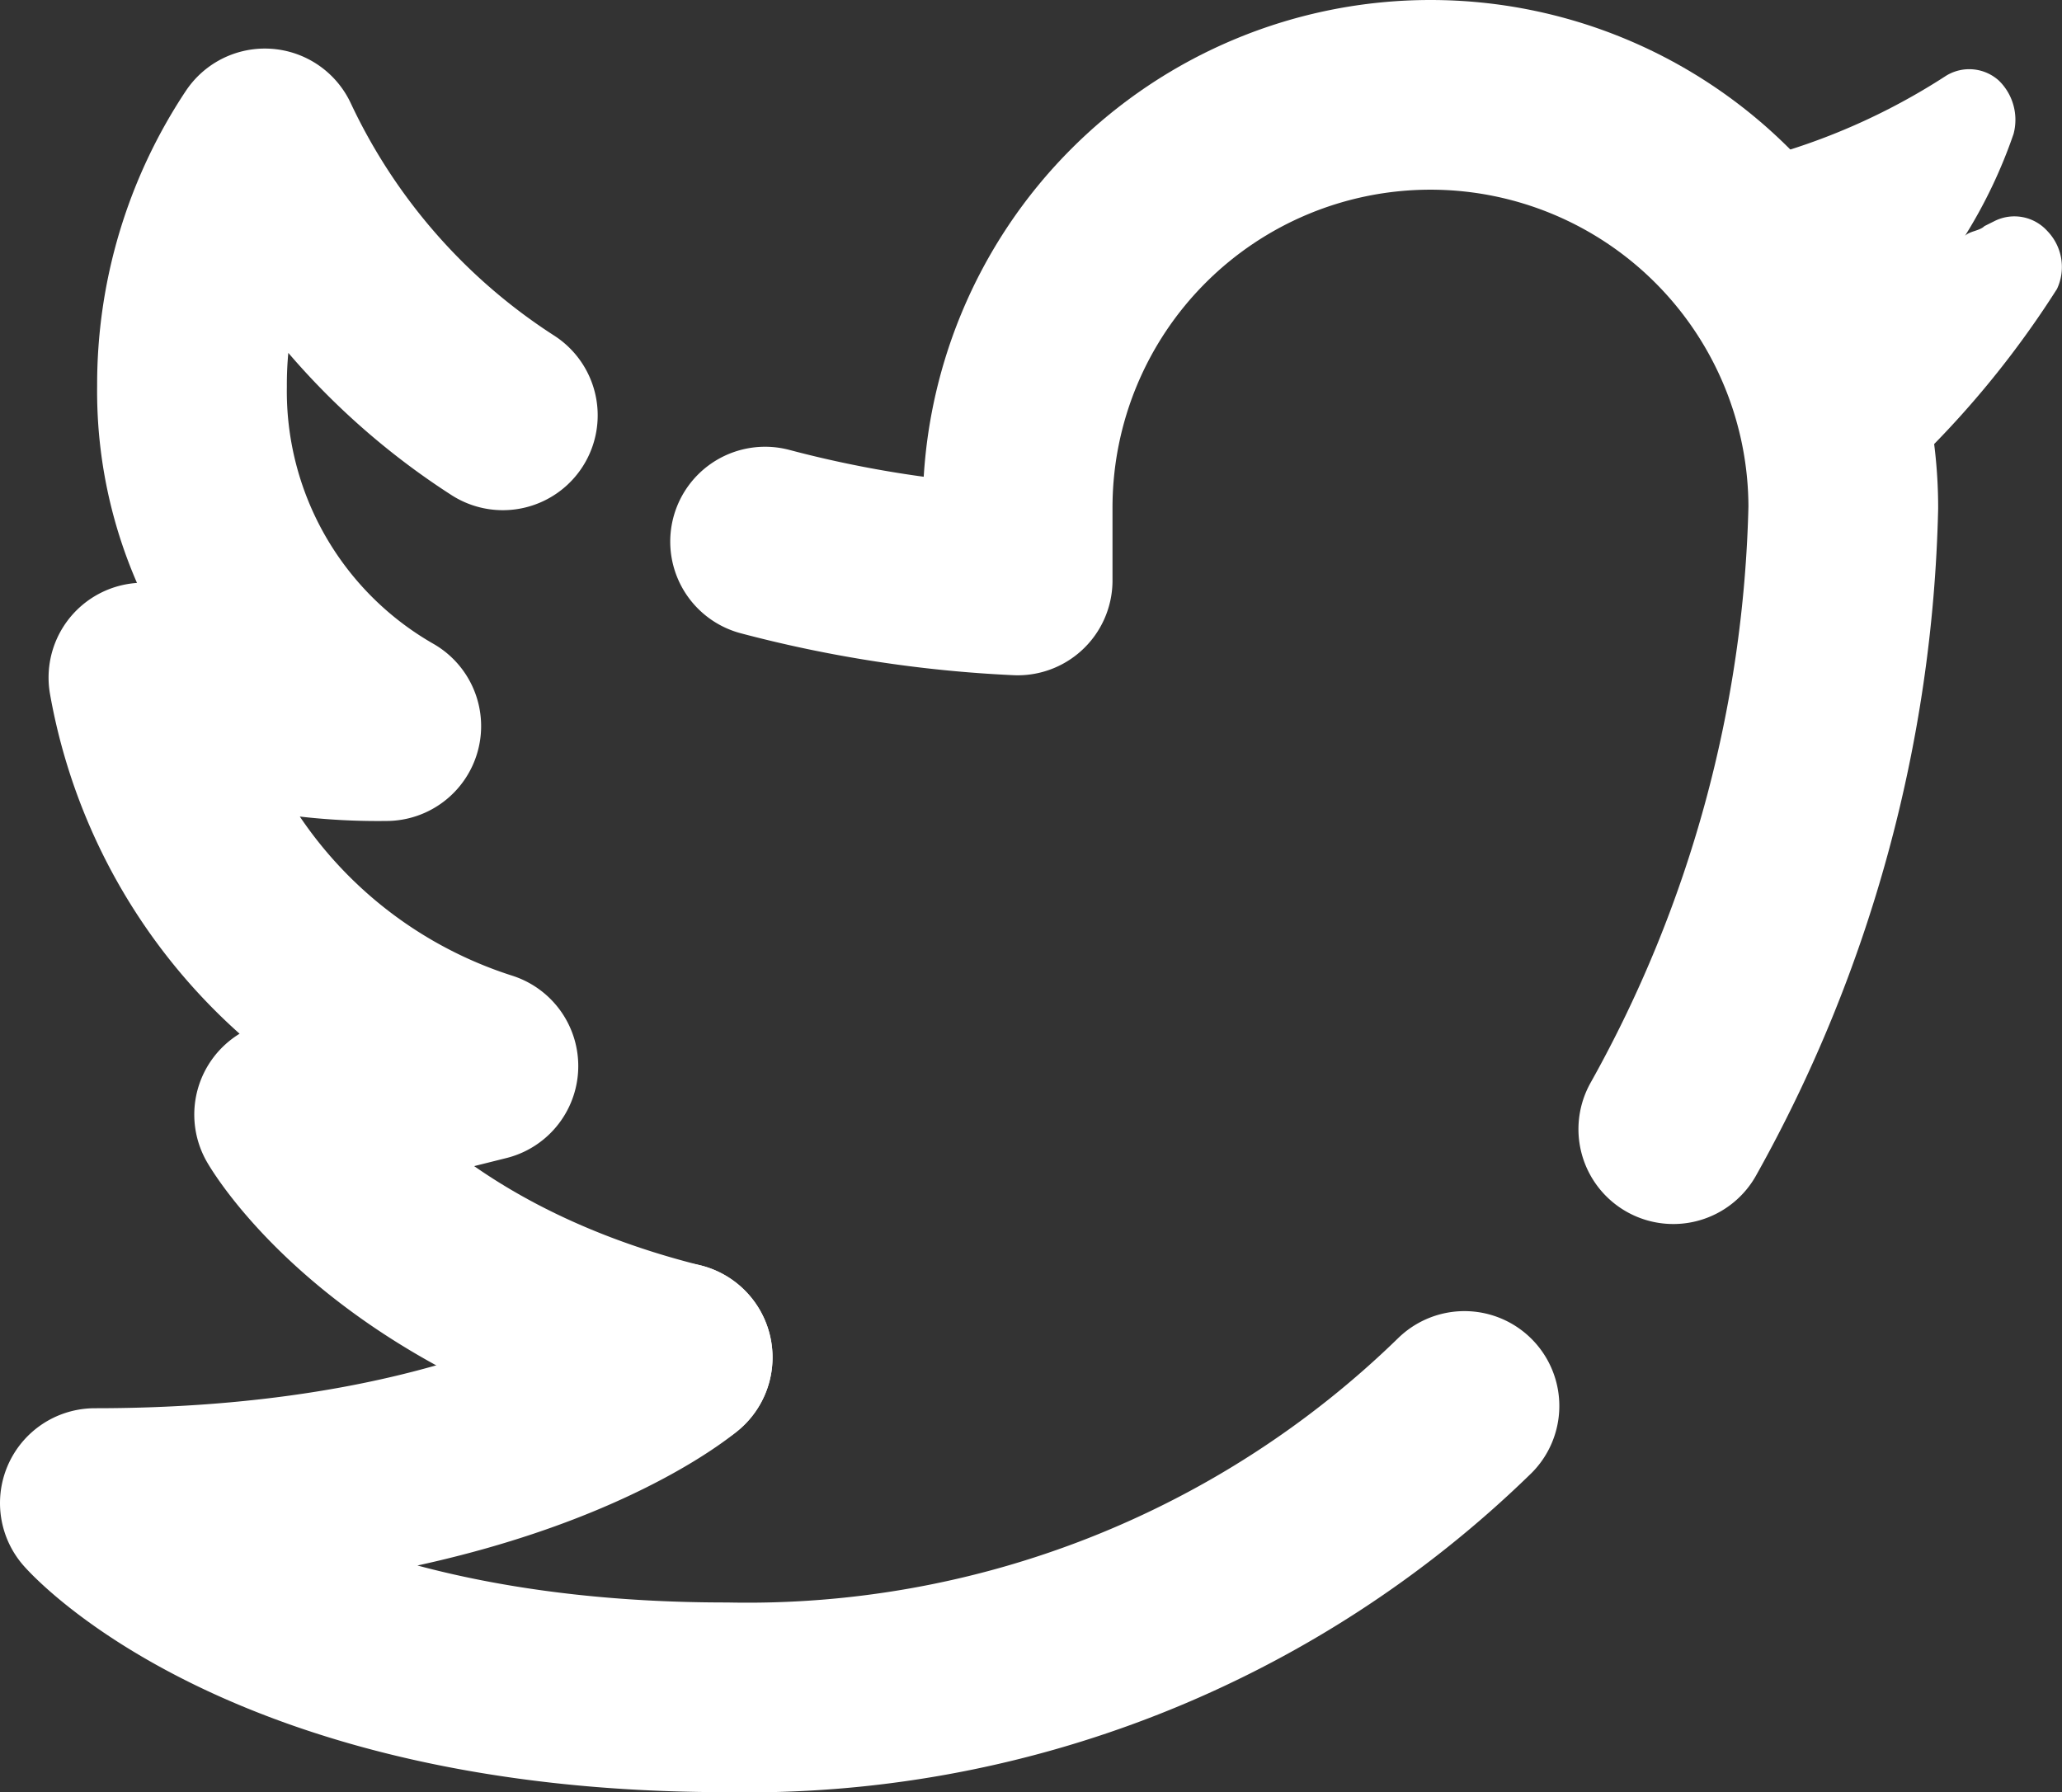 <svg xmlns="http://www.w3.org/2000/svg" width="27.172" height="23.62" viewBox="0 0 27.172 23.62">
  <rect x="0" y="0" width="27.172" height="23.62" fill="#333333" stroke="none"/>
  <g id="icons8-twitter" transform="translate(-3.25 -6.056)">
    <path id="Path_4" data-name="Path 4" d="M41.928,9.1a.584.584,0,0,0-.7-.128l-.128.064c-.064.064-.192.064-.256.128a6.556,6.556,0,0,0,.64-1.344.722.722,0,0,0-.192-.7.582.582,0,0,0-.7-.064,8.513,8.513,0,0,1-3.008,1.216L37,8.394a5.362,5.362,0,0,1,2.24,4.352V13l.064-.064a12.582,12.582,0,0,0,2.752-3.072A.681.681,0,0,0,41.928,9.1Z" transform="translate(-11.7 0)" fill="#fff"/>
    <path id="Path_5" data-name="Path 5" d="M12.18,33.5S9.94,35.42,4.5,35.42c0,0,2.24,2.56,8.32,2.56a13.54,13.54,0,0,0,9.728-3.84" transform="translate(0 -9.554)" fill="none" stroke="#fff" stroke-linecap="round" stroke-linejoin="round" stroke-width="2.5"/>
    <path id="Path_6" data-name="Path 6" d="M10.236,12.084A8.611,8.611,0,0,1,7.1,8.5a5.739,5.739,0,0,0-.96,3.2A5.084,5.084,0,0,0,8.7,16.18a7.765,7.765,0,0,1-3.2-.64,6.582,6.582,0,0,0,4.48,5.12l-2.56.64s1.28,2.24,5.12,3.2" transform="translate(-0.36 -0.554)" fill="none" stroke="#fff" stroke-linecap="round" stroke-linejoin="round" stroke-width="2.5"/>
    <path id="Path_7" data-name="Path 7" d="M30.268,21.132a17.6,17.6,0,0,0,2.24-8.192,5.44,5.44,0,1,0-10.88,0v.96a15.831,15.831,0,0,1-3.328-.512" transform="translate(-4.968 -0.194)" fill="none" stroke="#fff" stroke-linecap="round" stroke-linejoin="round" stroke-width="2.5"/>
  </g>
</svg>
